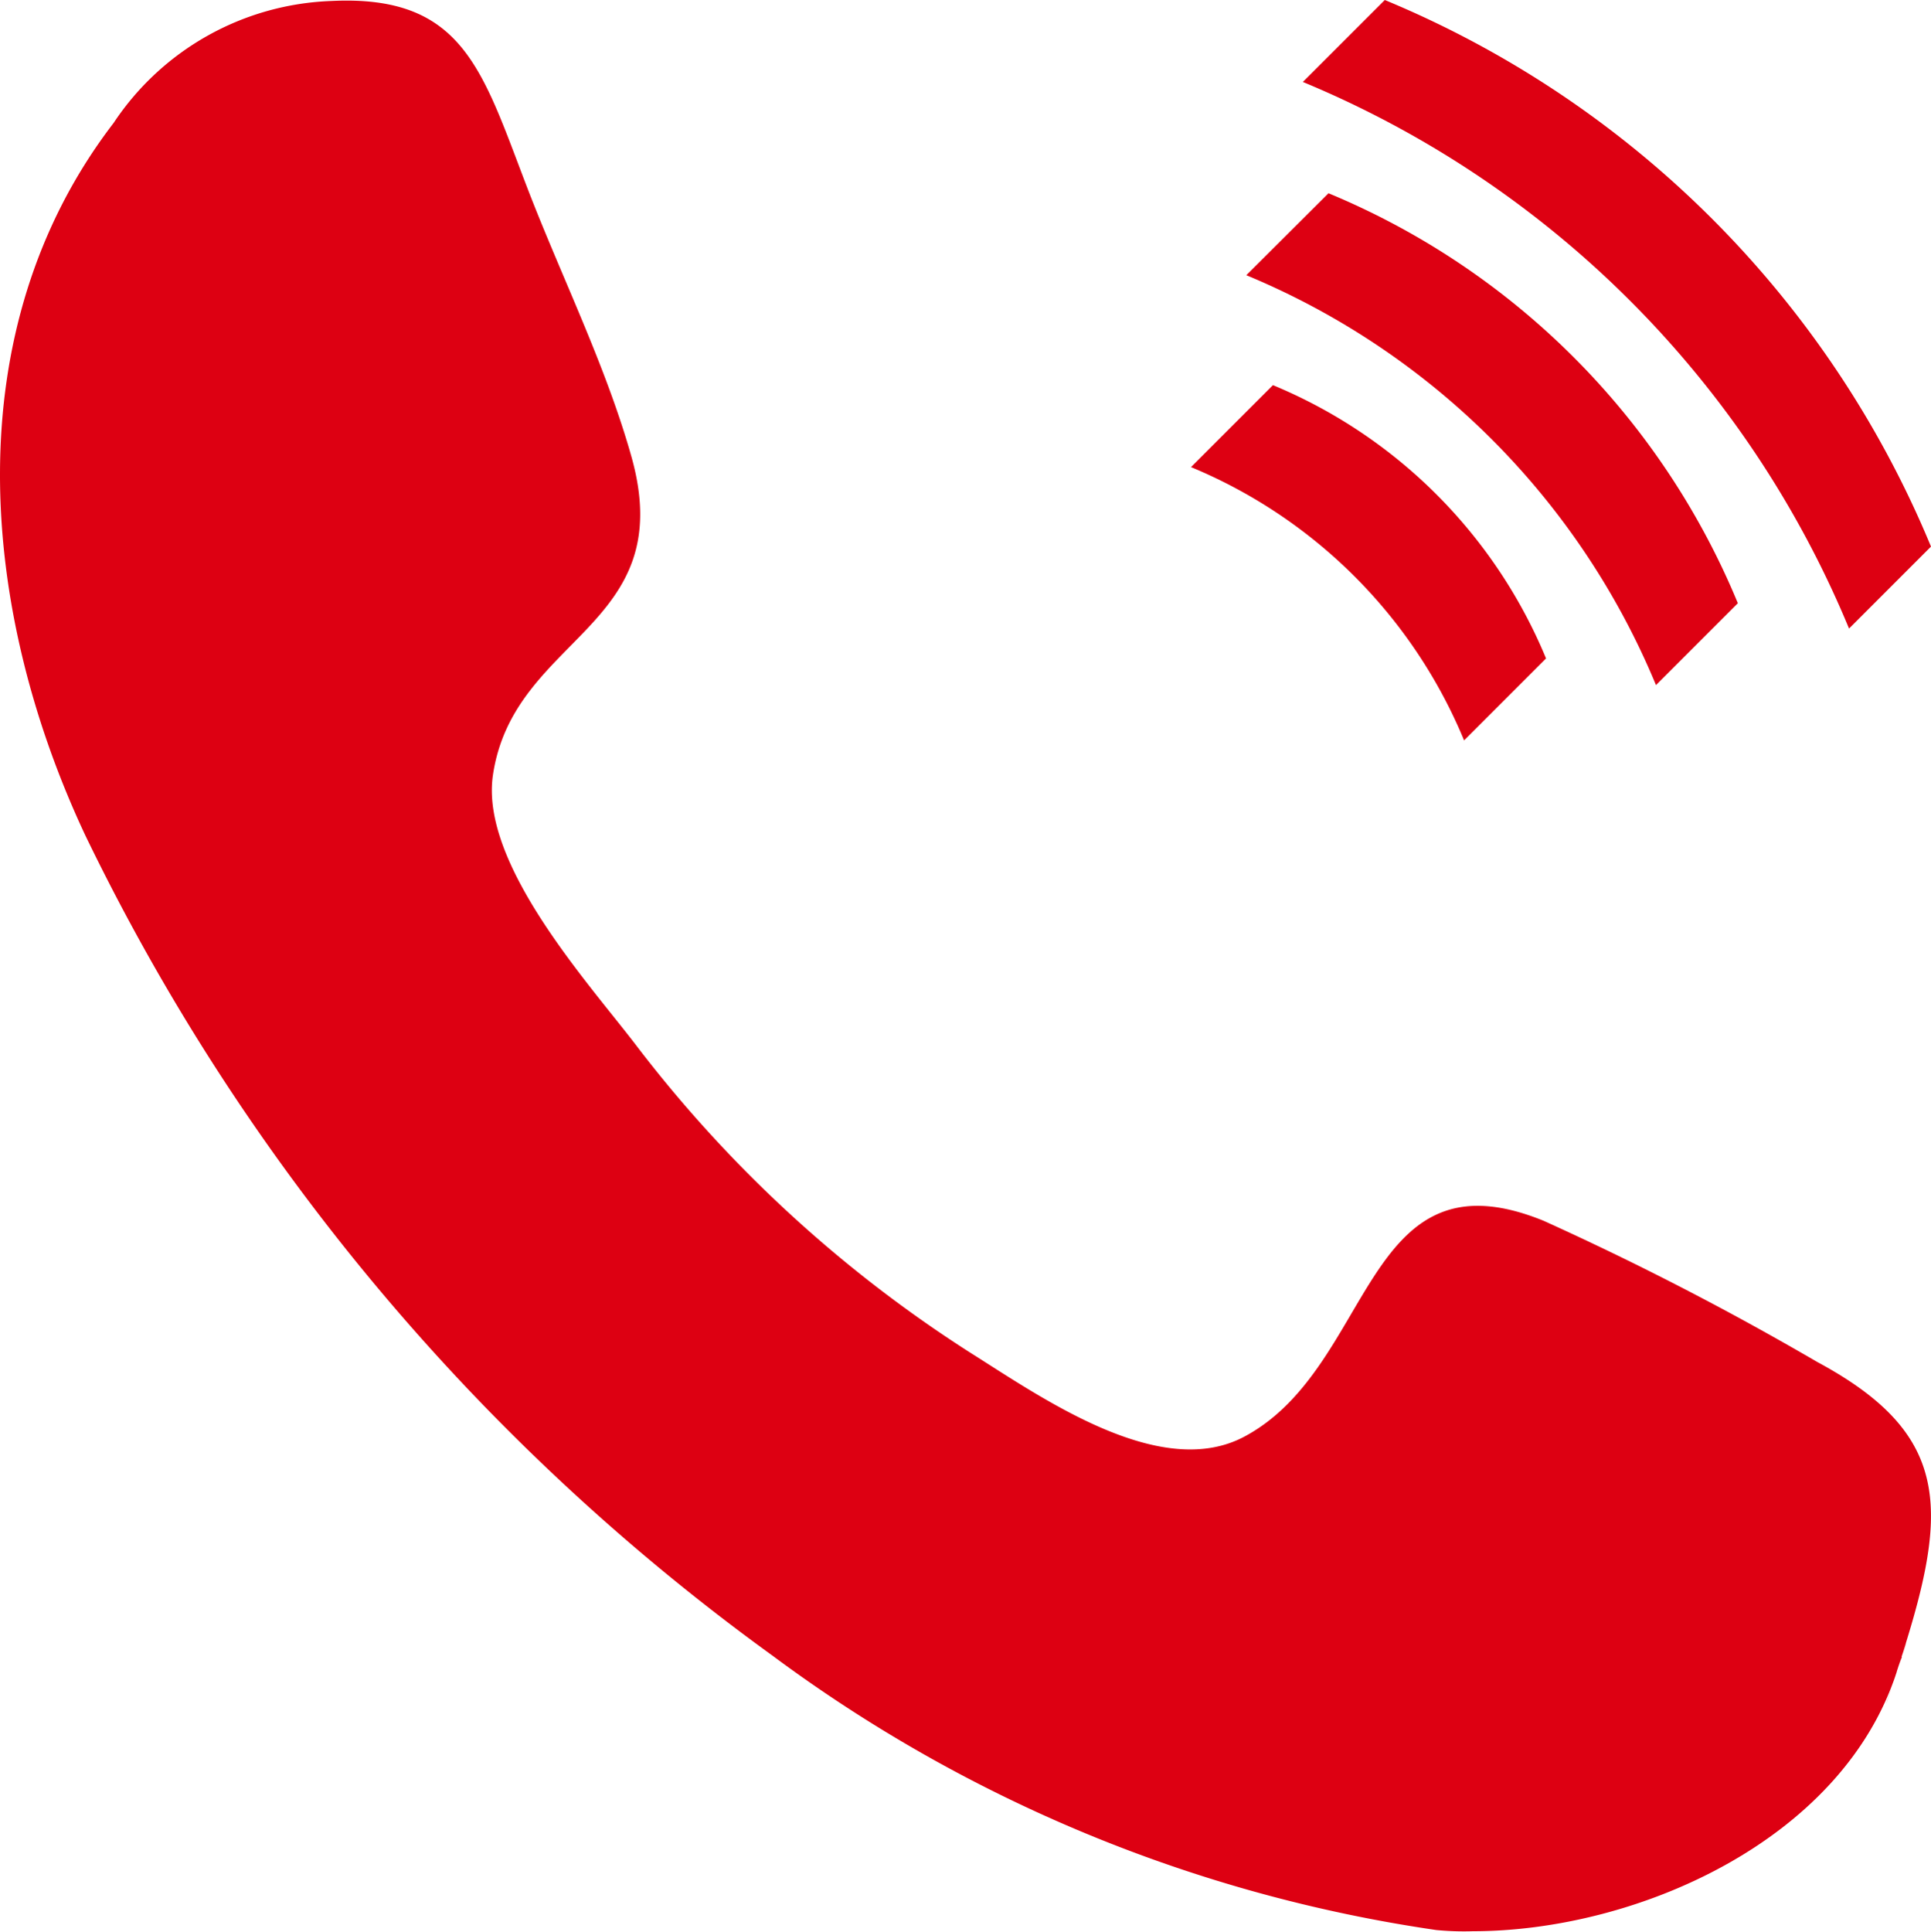 <svg xmlns="http://www.w3.org/2000/svg" width="23.256" height="23.261" viewBox="0 0 23.256 23.261">
  <path id="シェイプ_3" data-name="シェイプ 3" d="M17.3,23.242a17.671,17.671,0,0,1-8-3.307A26.33,26.33,0,0,1,1.03,10.065C-.255,7.334-.544,3.972,1.368,1.481A3.287,3.287,0,0,1,3.988.012C5.582-.067,5.806.846,6.352,2.266,6.76,3.327,7.3,4.411,7.608,5.511c.57,2.055-1.42,2.14-1.671,3.82-.159,1.059,1.127,2.479,1.707,3.234a15.657,15.657,0,0,0,4.043,3.725c.882.556,2.307,1.56,3.318,1,1.556-.851,1.409-3.475,3.586-2.589a36,36,0,0,1,3.295,1.7c1.662.895,1.586,1.821.953,3.742l.011-.03-.012.036c-.068.2-.1.315-.121.369.023-.07.07-.217.121-.369-.668,2.026-3.141,3.107-5.1,3.107C17.588,23.261,17.441,23.255,17.3,23.242Zm5.569-3.18-.019.056Zm.037-.11c-.011.033-.023.069-.037.11C22.881,20.024,22.893,19.987,22.9,19.953Zm.052-.163c-.01.034-.028.09-.052.163C22.926,19.885,22.945,19.827,22.957,19.789Zm0-.015,0,.015ZM14.344,5.625l.987-.987a6.08,6.08,0,0,1,3.289,3.291l-.987.987A6.078,6.078,0,0,0,14.344,5.625Zm.666-2.311L16,2.327A9.115,9.115,0,0,1,20.93,7.264l-.986.986A9.123,9.123,0,0,0,15.01,3.314ZM15.691.987,16.678,0a12.158,12.158,0,0,1,6.578,6.582l-.987.987A12.16,12.16,0,0,0,15.691.987Z" fill="#dd0012"/>
</svg>
